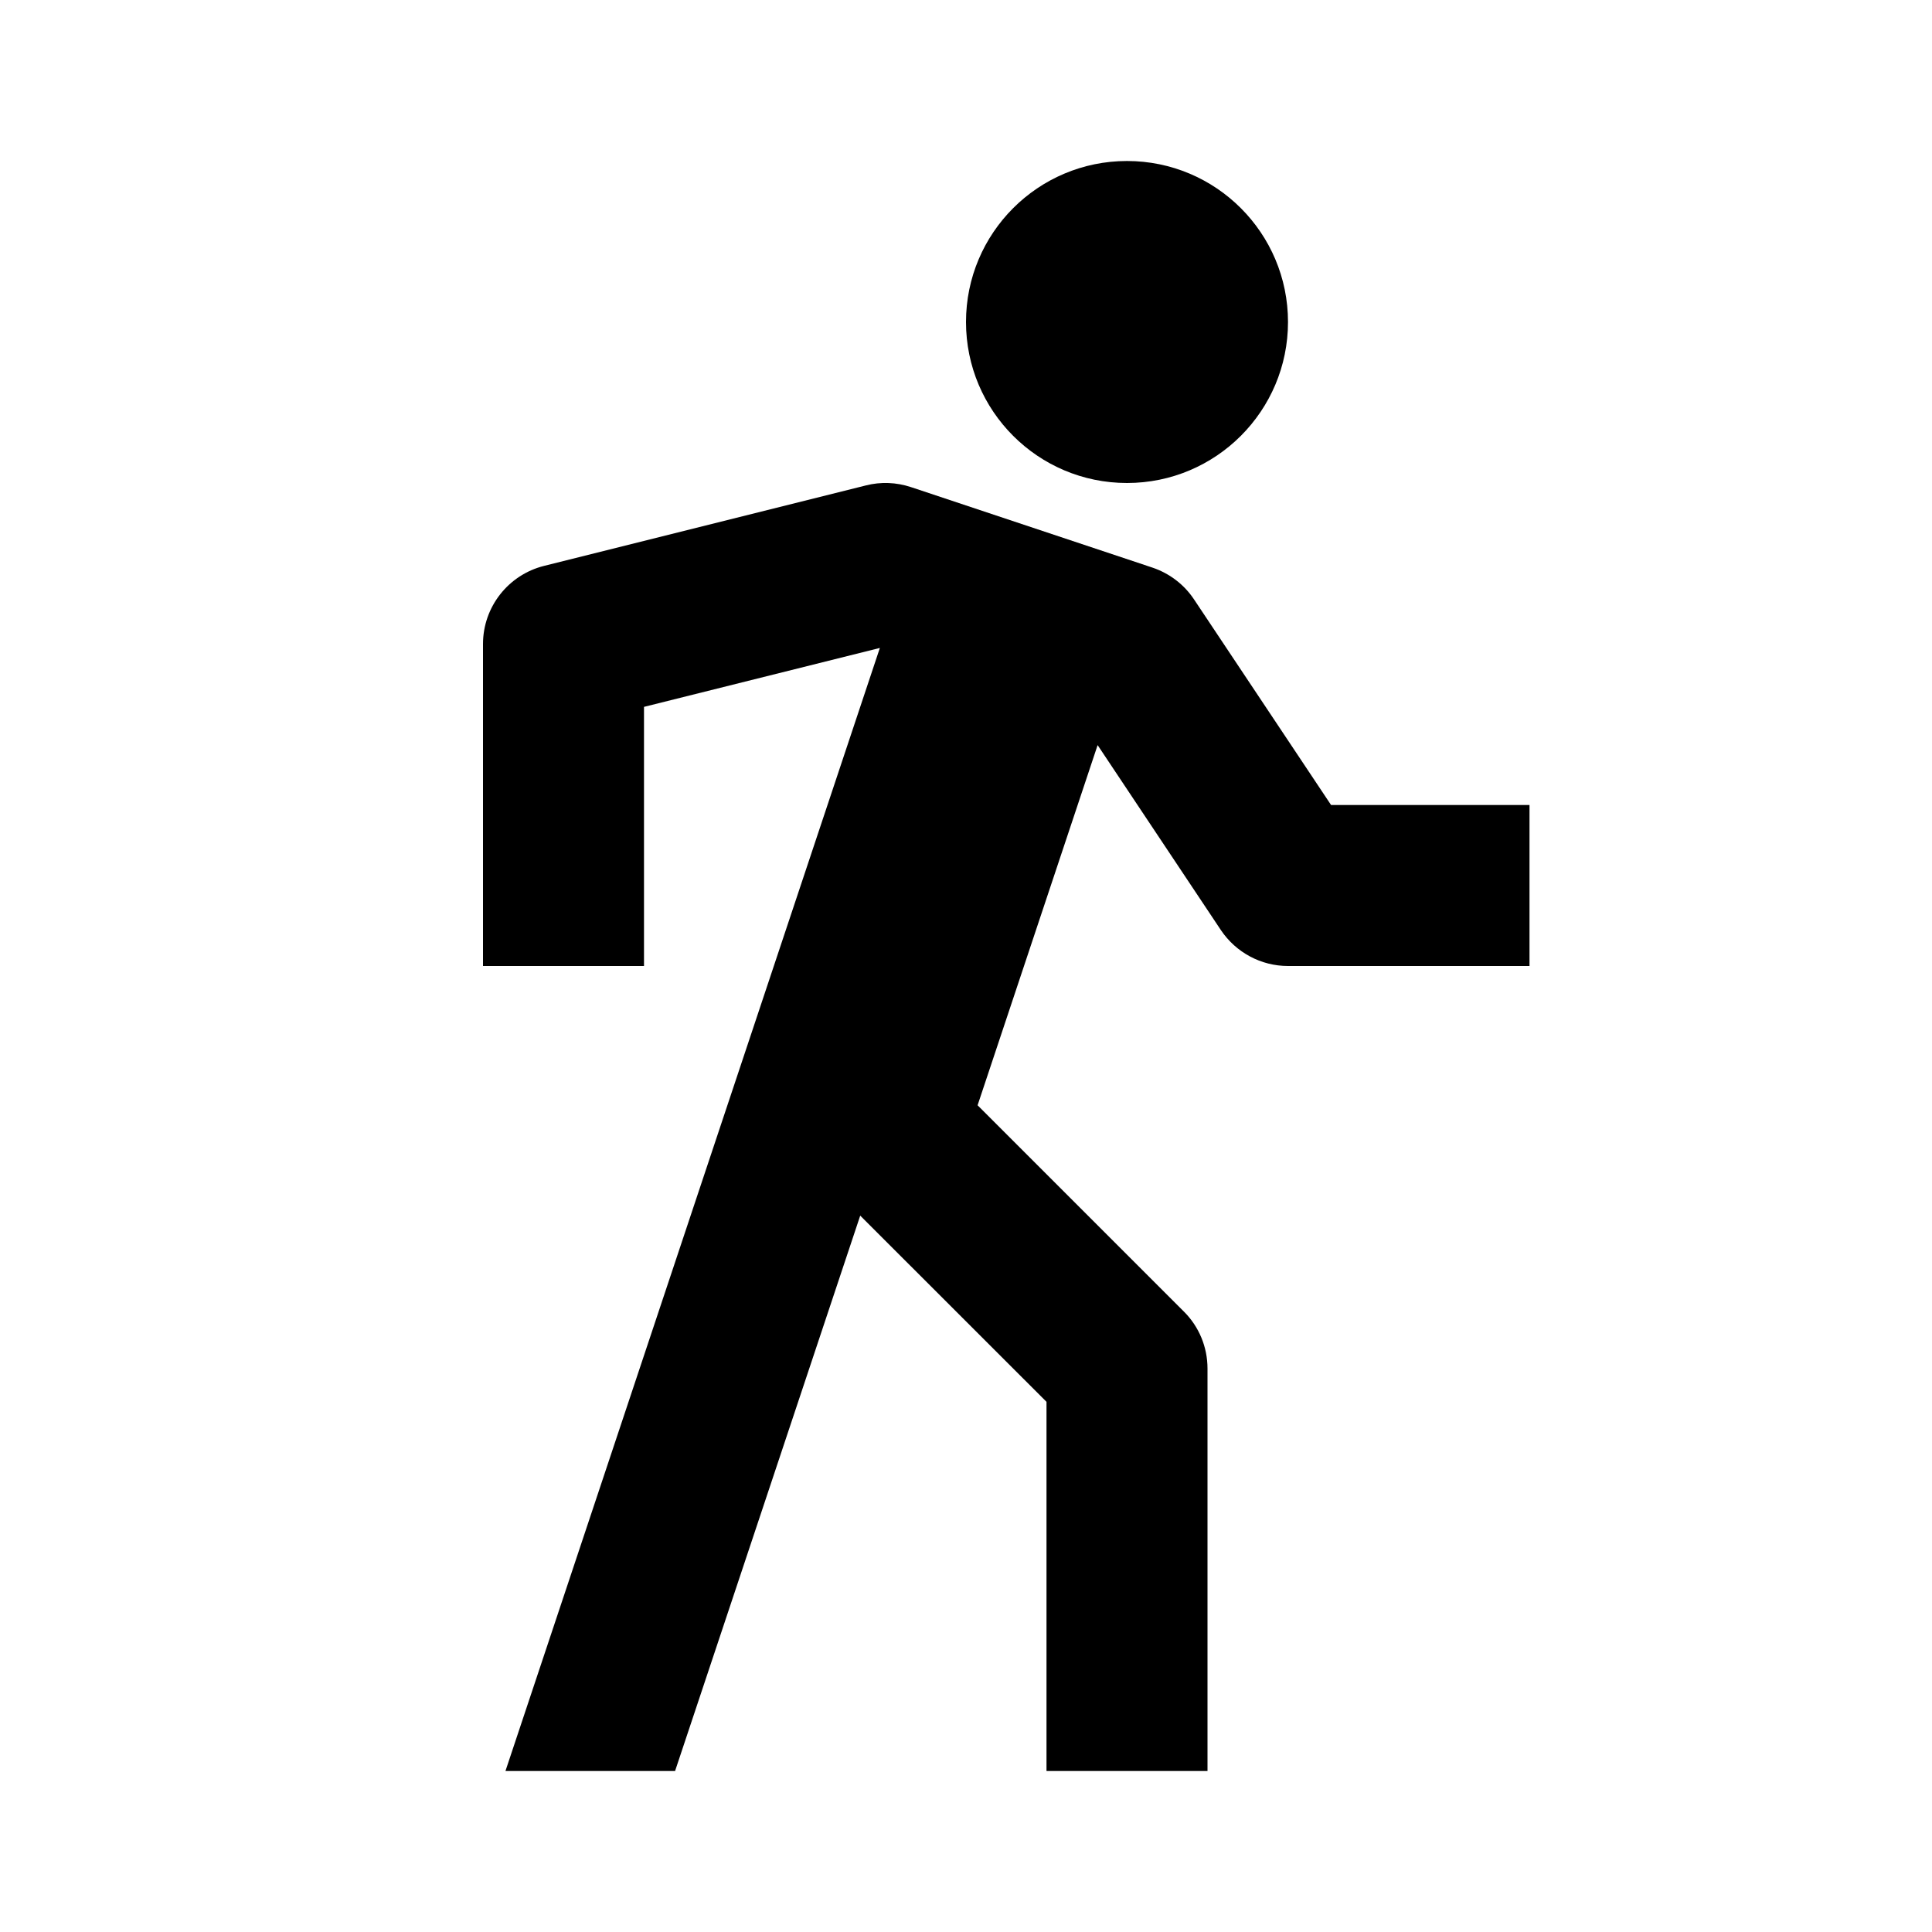 <?xml version="1.0" encoding="UTF-8"?>
<svg xmlns="http://www.w3.org/2000/svg" width="24" height="24" viewBox="0 0 24 24">
  <circle cx="14" cy="4" r="2"></circle>
  <path d="M16.535,10l-1.703-2.555c-0.123-0.185-0.305-0.323-0.516-0.394l-3-1c-0.18-0.06-0.375-0.068-0.559-0.021l-4,1 C6.313,7.142,6,7.541,6,8v4h2V8.781l2.93-0.732L6.279,22h2.107l2.3-6.899L13,17.414V22h2v-5c0-0.266-0.105-0.52-0.293-0.707 l-2.563-2.563l1.491-4.474l1.532,2.299C15.354,11.833,15.666,12,16,12h3v-2H16.535z"></path>
</svg>

